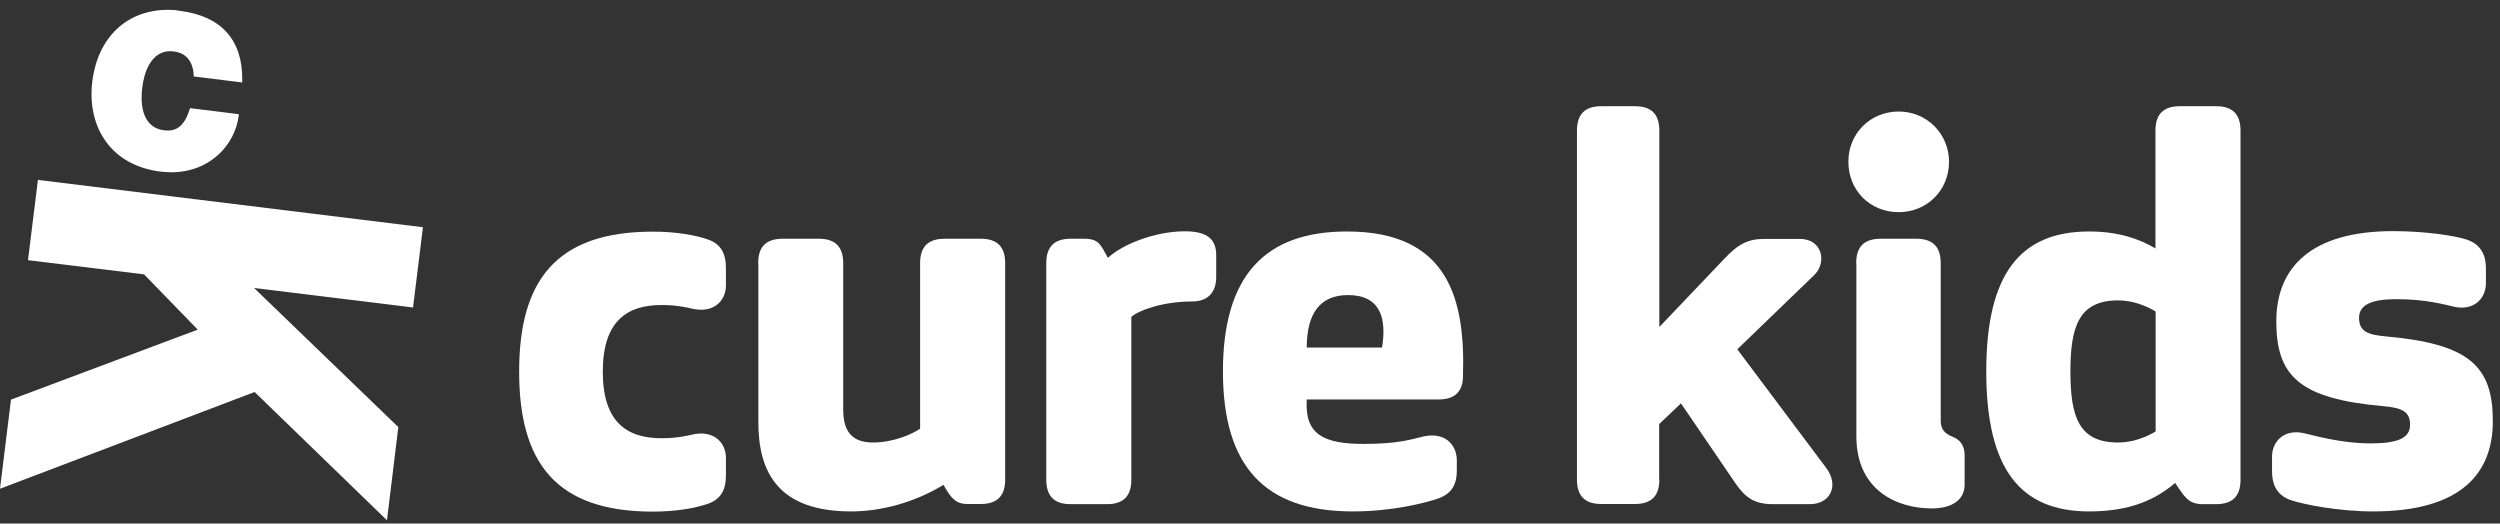 <svg width="191" height="40" viewBox="0 0 191 40" fill="none" xmlns="http://www.w3.org/2000/svg">
<rect x="0" y="0" width="191" height="40" fill="#333333" stroke="none"/>
<path d="M32.313 17.36L2.897 13.745L2.139 19.878L11.006 20.961L15.107 25.184L0.839 30.531L0 37.34L19.453 29.949L29.565 39.75L30.431 32.63L19.412 22.003L31.555 23.492L32.313 17.36Z" fill="white"/>
<path d="M12.251 13.109C12.522 13.136 12.792 13.163 13.063 13.163C16.109 13.163 17.963 10.998 18.234 8.859L18.248 8.723L14.525 8.263L14.485 8.371C14.092 9.59 13.51 10.077 12.535 9.955C10.694 9.725 10.748 7.6 10.87 6.693C10.965 5.813 11.439 3.701 13.28 3.931C14.647 4.094 14.782 5.339 14.796 5.718V5.84L18.505 6.3V6.151C18.559 3.065 16.908 1.224 13.754 0.831C13.456 0.764 13.144 0.75 12.847 0.75C9.692 0.75 7.472 2.848 7.053 6.219C6.836 7.952 7.202 9.576 8.068 10.781C8.988 12.08 10.437 12.879 12.251 13.109Z" fill="white"/>
<path d="M50.547 33.482C51.765 33.482 52.537 33.279 52.902 33.198C54.527 32.833 55.461 33.807 55.461 34.985V36.325C55.461 37.503 55.014 38.193 53.999 38.518C53.146 38.802 51.724 39.087 49.87 39.087C42.411 39.087 39.663 35.283 39.663 28.392C39.663 21.502 42.425 17.698 49.87 17.698C51.738 17.698 53.146 17.983 53.999 18.267C55.014 18.592 55.461 19.282 55.461 20.46V21.8C55.461 22.978 54.527 23.952 52.902 23.587C52.537 23.506 51.765 23.303 50.547 23.303C47.867 23.303 46.053 24.561 46.053 28.406C46.053 32.224 47.867 33.482 50.547 33.482Z" fill="white"/>
<path d="M57.924 20.108C57.924 18.849 58.533 18.24 59.792 18.24H62.554C63.813 18.24 64.422 18.849 64.422 20.108V31.289C64.422 32.792 64.95 33.807 66.696 33.807C68.28 33.807 69.701 33.157 70.297 32.751V20.108C70.297 18.849 70.906 18.24 72.165 18.24H74.927C76.186 18.24 76.795 18.849 76.795 20.108V36.636C76.795 37.895 76.186 38.505 74.927 38.505H73.912C73.018 38.505 72.653 38.058 72.084 37.043C69.81 38.423 67.265 39.073 65.031 39.073C59.522 39.073 57.938 36.149 57.938 32.264V20.108H57.924Z" fill="white"/>
<path d="M92.918 21.164C92.918 22.382 92.228 23.032 91.091 23.032C88.816 23.032 86.962 23.722 86.434 24.21V36.65C86.434 37.909 85.825 38.518 84.566 38.518H81.804C80.545 38.518 79.936 37.909 79.936 36.65V20.108C79.936 18.849 80.545 18.24 81.804 18.24H82.819C83.957 18.24 84.078 18.686 84.647 19.702C85.662 18.727 88.166 17.671 90.522 17.671C92.349 17.671 92.918 18.362 92.918 19.499V21.164Z" fill="white"/>
<path d="M109.92 30.518H99.835C99.673 33.157 101.053 33.916 104.208 33.916C106.834 33.916 107.89 33.55 108.742 33.347C110.367 32.981 111.301 33.956 111.301 35.175V35.946C111.301 37.043 110.895 37.733 109.839 38.099C108.864 38.423 106.401 39.073 103.355 39.073C96.668 39.073 93.432 35.675 93.432 28.379C93.432 21.082 96.627 17.685 102.908 17.685C110.732 17.685 111.937 22.951 111.775 28.663C111.788 29.882 111.179 30.518 109.92 30.518ZM99.835 26.552H105.588C105.954 24.318 105.466 22.544 102.989 22.544C100.81 22.544 99.835 24.006 99.835 26.552Z" fill="white"/>
<path d="M126.774 36.636C126.774 37.895 126.165 38.505 124.906 38.505H122.347C121.088 38.505 120.479 37.895 120.479 36.636V9.982C120.479 8.723 121.088 8.114 122.347 8.114H124.906C126.165 8.114 126.774 8.723 126.774 9.982V24.981L131.674 19.837C132.811 18.619 133.542 18.253 134.828 18.253H137.509C139.255 18.253 139.58 20.081 138.605 21.015L132.73 26.687L139.498 35.716C140.554 37.097 139.823 38.518 138.28 38.518H135.437C134.016 38.518 133.326 37.99 132.595 36.934L128.425 30.816L126.76 32.4V36.636H126.774Z" fill="white"/>
<path d="M145.062 8.52C147.214 8.52 148.906 10.226 148.906 12.365C148.906 14.558 147.201 16.209 145.062 16.209C142.869 16.209 141.217 14.544 141.217 12.365C141.204 10.226 142.869 8.52 145.062 8.52ZM141.813 20.108C141.813 18.849 142.422 18.24 143.681 18.24H146.402C147.661 18.24 148.27 18.849 148.27 20.108V32.102C148.27 32.792 148.554 33.117 149.164 33.361C149.773 33.604 150.098 34.051 150.098 34.782V37.016C150.098 38.234 149.082 38.843 147.58 38.843C144.981 38.843 141.827 37.503 141.827 33.334V20.108H141.813Z" fill="white"/>
<path d="M159.614 39.073C154.349 39.073 151.75 35.838 151.75 28.379C151.75 20.92 154.349 17.685 159.614 17.685C161.848 17.685 163.459 18.253 164.677 18.984V9.982C164.677 8.723 165.286 8.114 166.545 8.114H169.307C170.566 8.114 171.175 8.723 171.175 9.982V36.65C171.175 37.909 170.566 38.518 169.307 38.518H168.292C167.155 38.518 166.87 37.909 166.18 36.894C164.772 38.099 162.863 39.073 159.614 39.073ZM164.691 23.803C164.691 23.803 163.432 22.951 161.821 22.951C158.829 22.951 158.18 24.941 158.18 28.379C158.18 31.858 158.829 33.807 161.821 33.807C163.445 33.807 164.691 32.955 164.691 32.955V23.803Z" fill="white"/>
<path d="M175.046 38.22C173.828 37.814 173.584 36.84 173.584 36.027V34.89C173.584 33.712 174.519 32.738 176.062 33.103C176.63 33.225 178.783 33.875 181.125 33.875C183.196 33.875 184.13 33.469 184.13 32.454C184.13 31.398 183.439 31.154 182.099 31.032C175.696 30.464 173.909 28.758 173.909 24.548C173.909 20.419 176.59 17.658 182.83 17.658C185.186 17.658 187.487 17.983 188.462 18.307C189.68 18.713 189.924 19.688 189.924 20.5V21.637C189.924 22.815 188.99 23.79 187.446 23.424C186.878 23.303 185.416 22.856 183.074 22.856C181.246 22.856 180.231 23.262 180.231 24.277C180.231 25.333 180.922 25.577 182.262 25.699C188.665 26.267 190.452 27.973 190.452 32.183C190.452 36.068 188.137 39.073 181.301 39.073C178.688 39.073 176.021 38.545 175.046 38.22Z" fill="white"/>
</svg>

